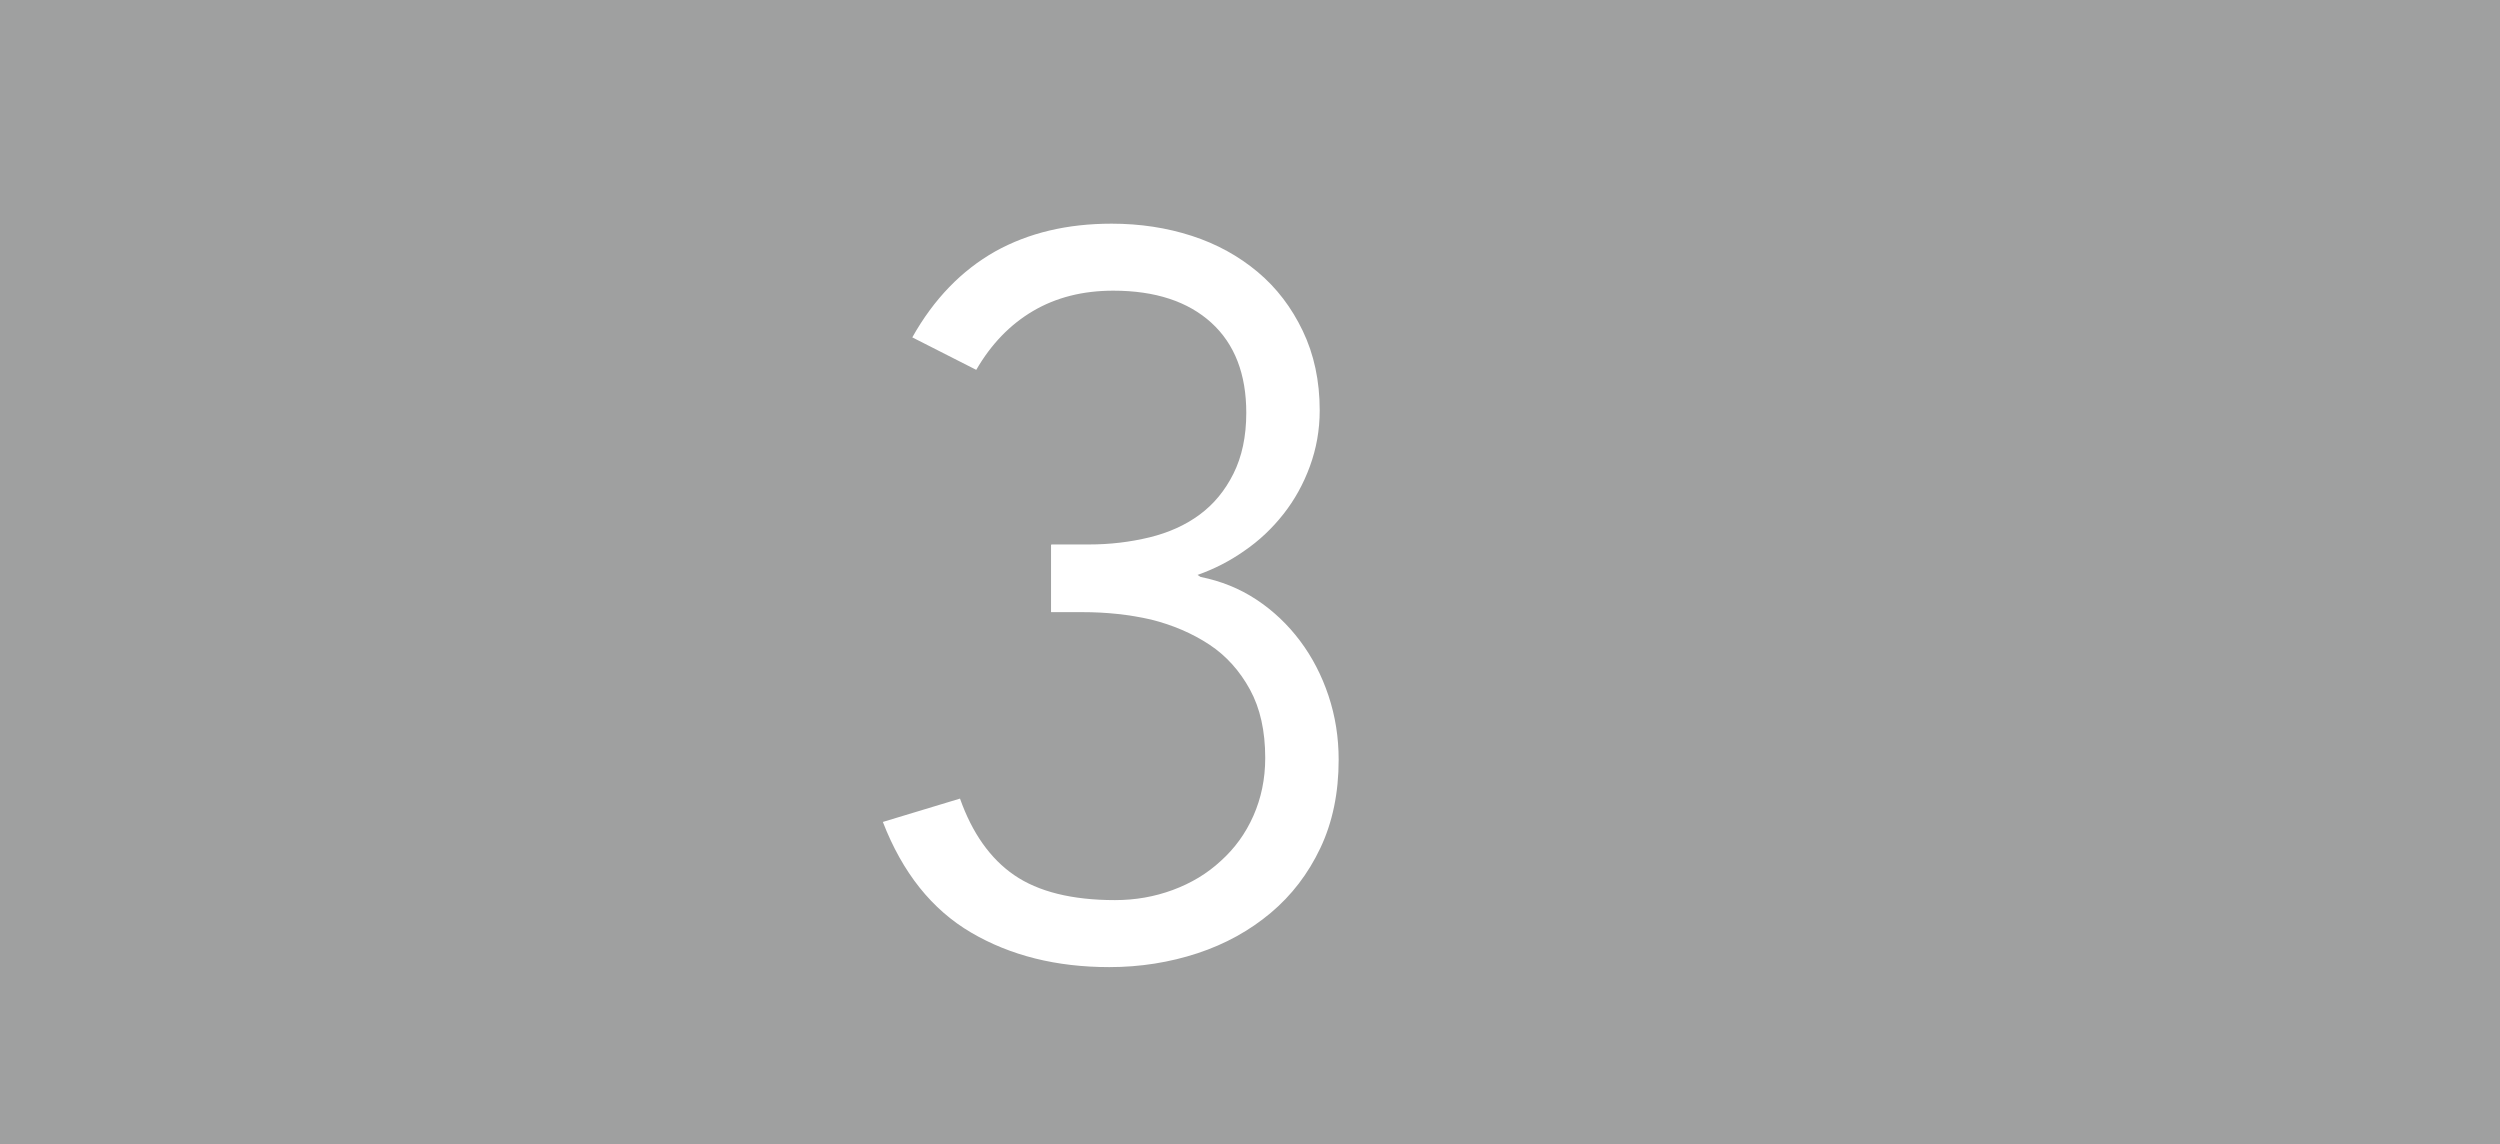 <?xml version="1.0" encoding="UTF-8"?>
<svg id="_レイヤー_2" data-name="レイヤー 2" xmlns="http://www.w3.org/2000/svg" viewBox="0 0 73.88 33.82">
  <defs>
    <style>
      .cls-1 {
        fill: #9fa0a0;
      }

      .cls-1, .cls-2 {
        stroke-width: 0px;
      }

      .cls-2 {
        fill: #fff;
      }
    </style>
  </defs>
  <g id="_レイヤー_2-2" data-name="レイヤー 2">
    <g>
      <rect class="cls-1" y="0" width="73.88" height="33.82"/>
      <path class="cls-2" d="m31.07,16.09h1.11c.62,0,1.21-.07,1.79-.21.57-.14,1.06-.36,1.48-.67.42-.31.75-.71,1-1.21s.38-1.1.38-1.8c0-1.14-.34-2.03-1.03-2.66-.69-.63-1.66-.95-2.9-.95-.9,0-1.69.2-2.37.6-.68.4-1.24.98-1.68,1.74l-1.89-.96c.64-1.14,1.46-1.98,2.45-2.54.99-.55,2.13-.82,3.44-.82.84,0,1.63.12,2.37.36s1.39.6,1.95,1.07c.56.47,1,1.05,1.33,1.74.33.69.5,1.47.5,2.35,0,.58-.1,1.13-.29,1.65-.19.52-.45.99-.78,1.41-.33.42-.72.79-1.16,1.09-.44.31-.9.54-1.38.71l.09.06c.6.12,1.15.34,1.65.67.5.33.93.74,1.29,1.22.36.48.64,1.02.84,1.62.2.6.3,1.23.3,1.89,0,.98-.18,1.85-.54,2.61-.36.76-.85,1.4-1.47,1.92-.62.52-1.34.92-2.16,1.19-.82.27-1.69.41-2.61.41-1.56,0-2.92-.34-4.08-1.02-1.16-.68-2.03-1.77-2.61-3.27l2.28-.69c.36,1.02.9,1.78,1.6,2.26.71.49,1.71.74,2.98.74.6,0,1.17-.1,1.71-.3.54-.2,1.01-.48,1.42-.86.41-.37.73-.81.96-1.33.23-.52.35-1.09.35-1.71,0-.8-.15-1.47-.45-2.02s-.7-1-1.2-1.33-1.08-.58-1.72-.74c-.65-.15-1.33-.22-2.03-.22h-.93v-1.98Z"/>
    </g>
  </g>
</svg>